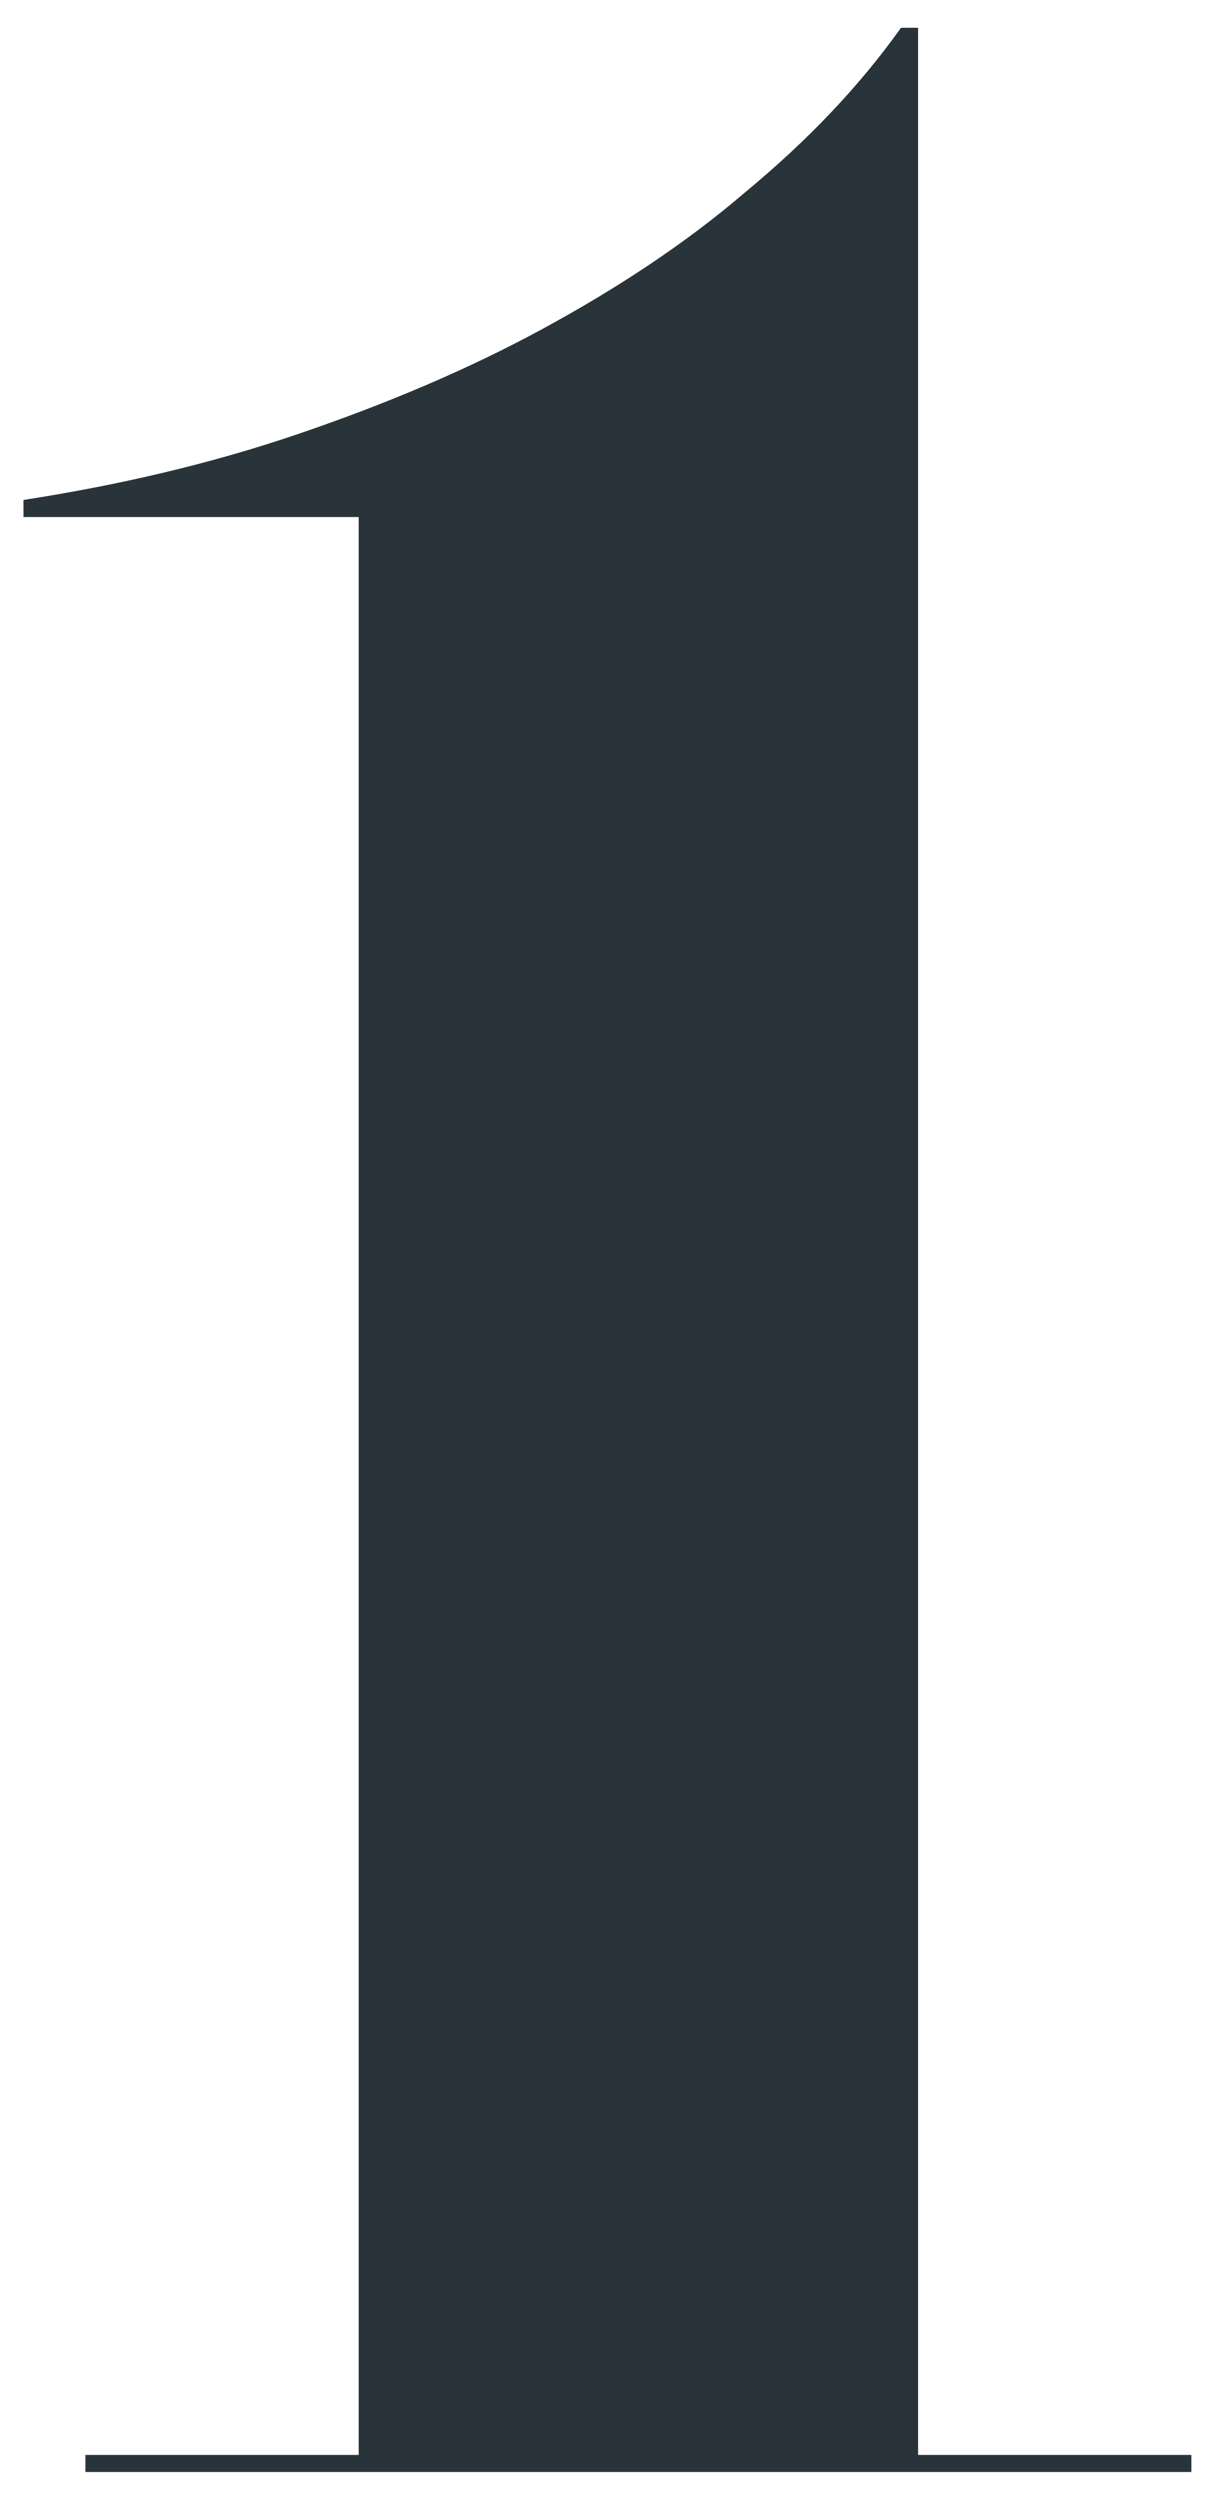<svg id="Layer_1" xmlns="http://www.w3.org/2000/svg" viewBox="0 0 57 117"><style>.st0{fill:#29343a}</style><path class="st0" d="M4 115.7v-.8h12.8V24.2H1.1v-.8c4.5-.7 8.8-1.7 12.9-3.1 4.1-1.4 7.9-3 11.4-4.9 3.5-1.9 6.7-4 9.5-6.4 2.9-2.4 5.3-4.9 7.3-7.7h.8v113.6h12.8v.8H4z"/></svg>